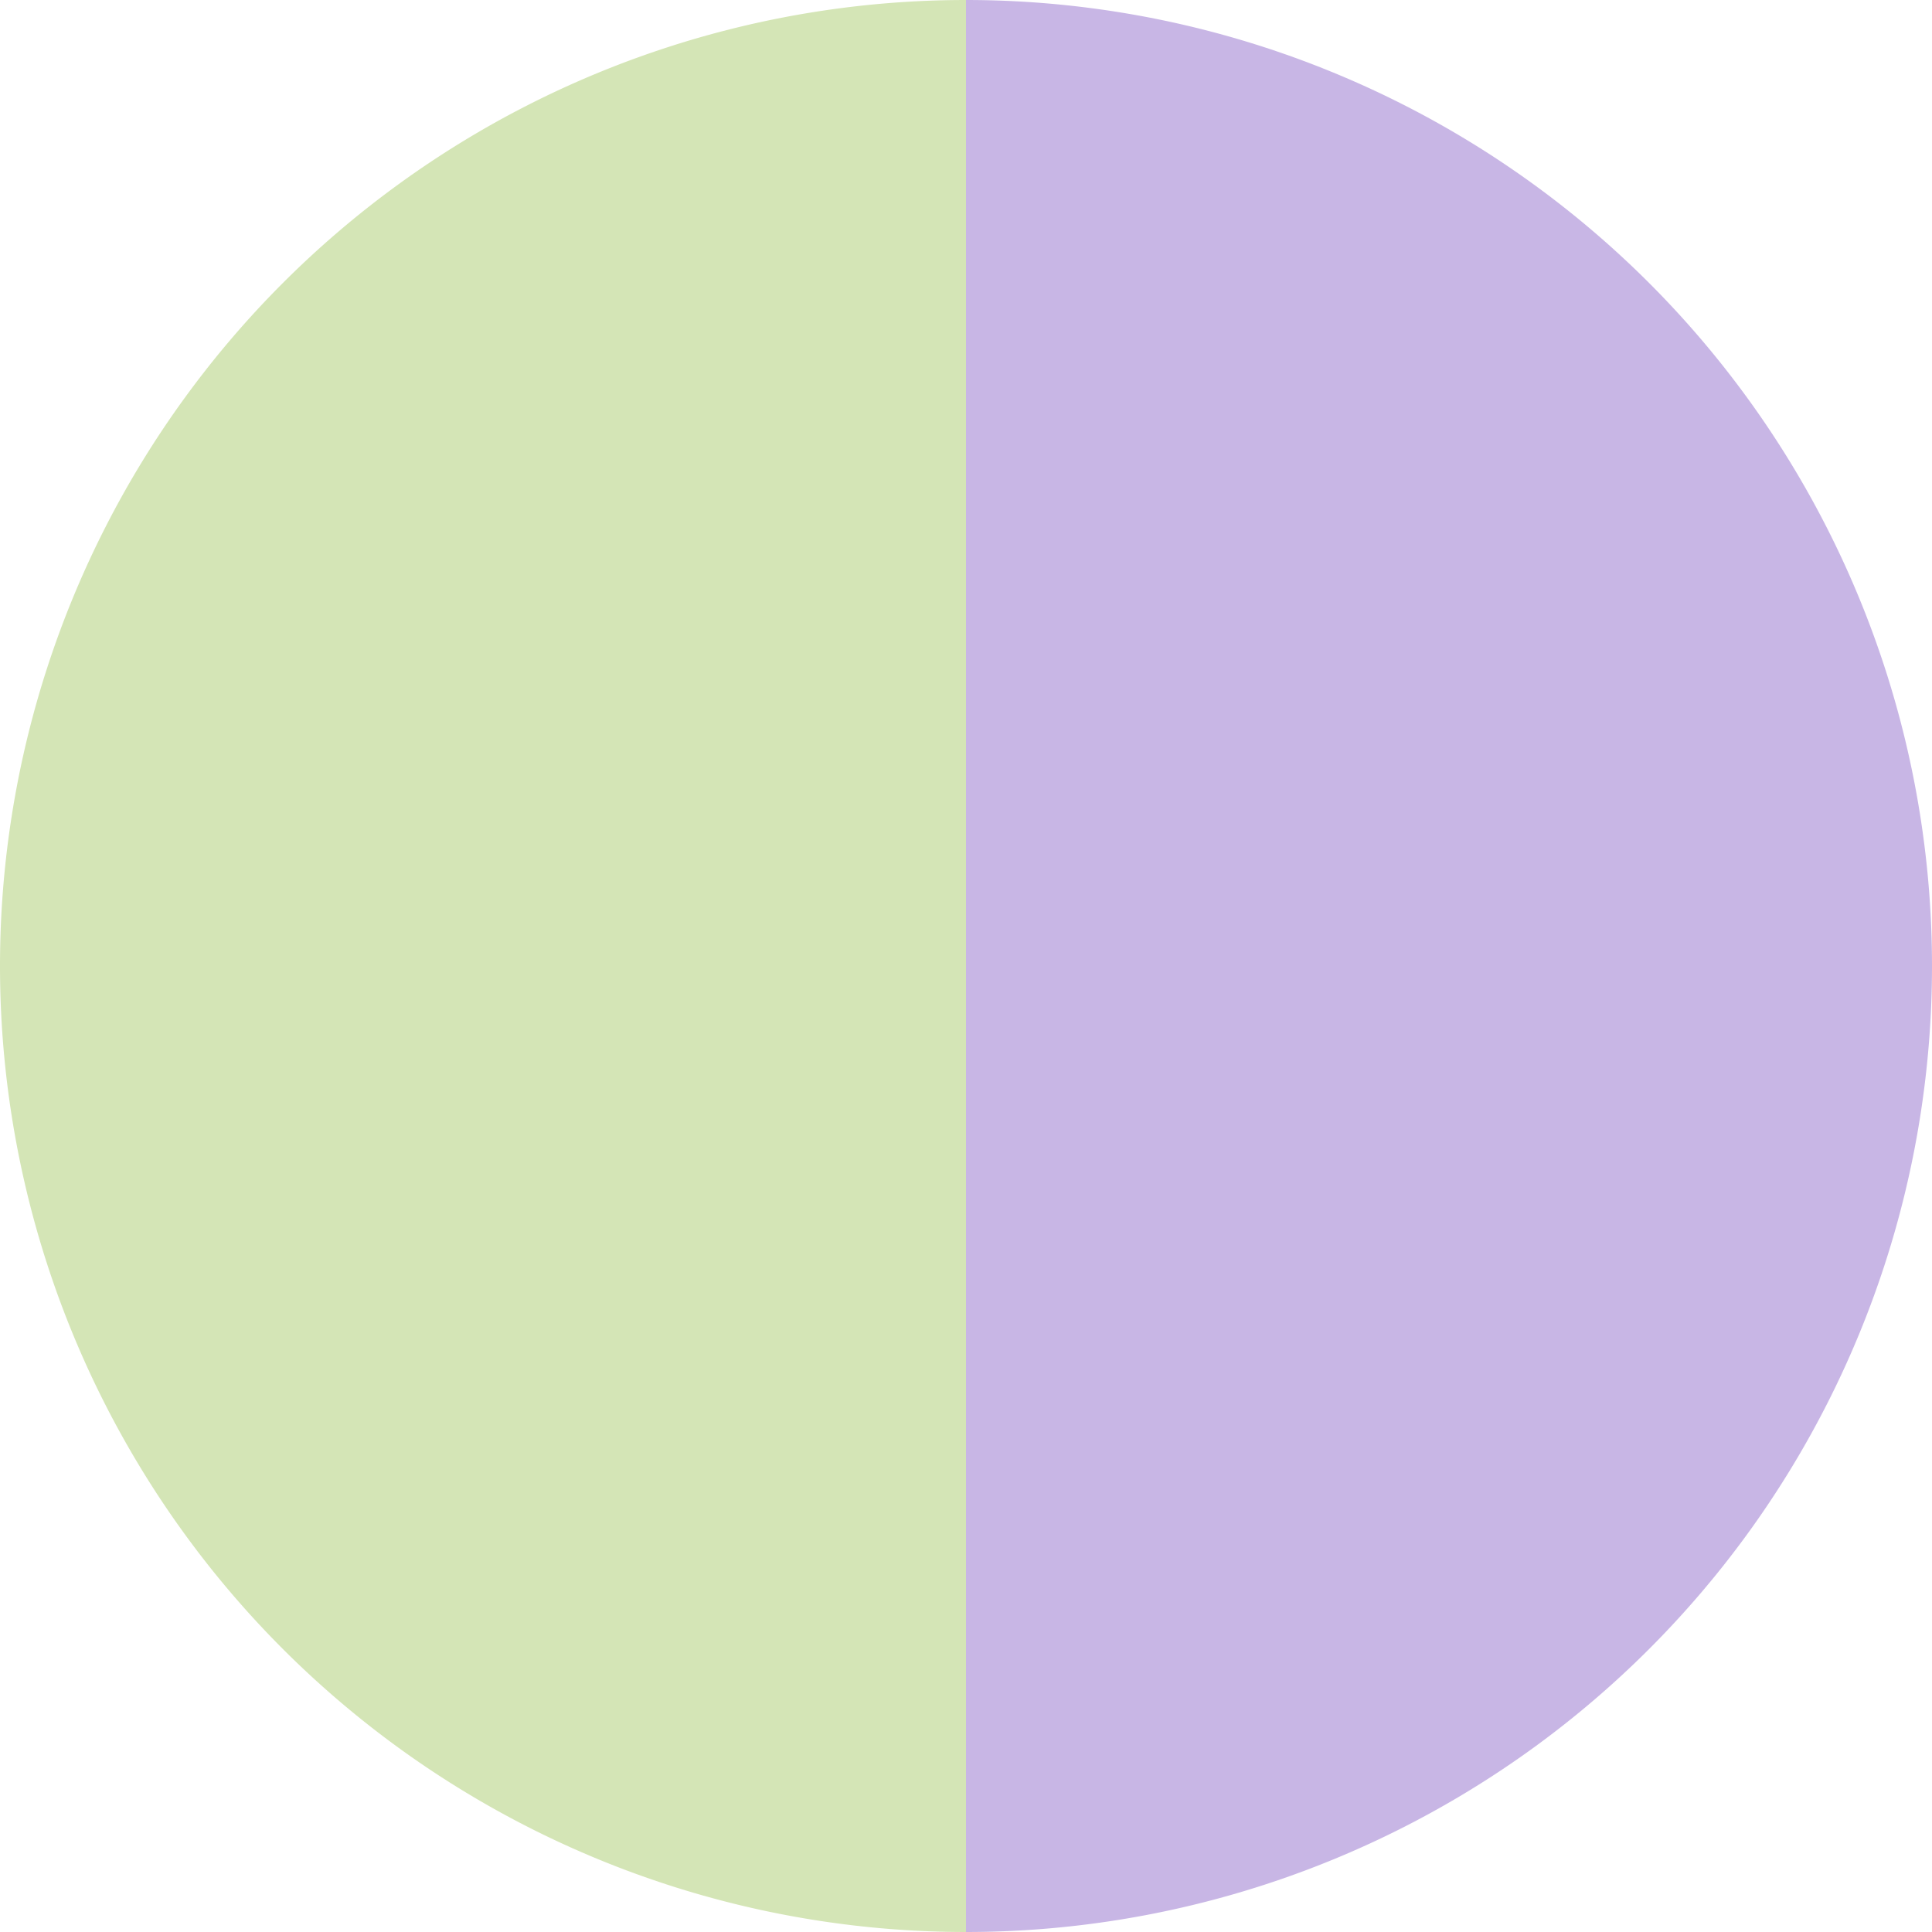 <?xml version="1.0" standalone="no"?>
<svg width="500" height="500" viewBox="-1 -1 2 2" xmlns="http://www.w3.org/2000/svg">
        <path d="M 0 -1 
             A 1,1 0 0,1 0 1             L 0,0
             z" fill="#c8b6e5" />
            <path d="M 0 1 
             A 1,1 0 0,1 -0 -1             L 0,0
             z" fill="#d4e5b6" />
    </svg>
